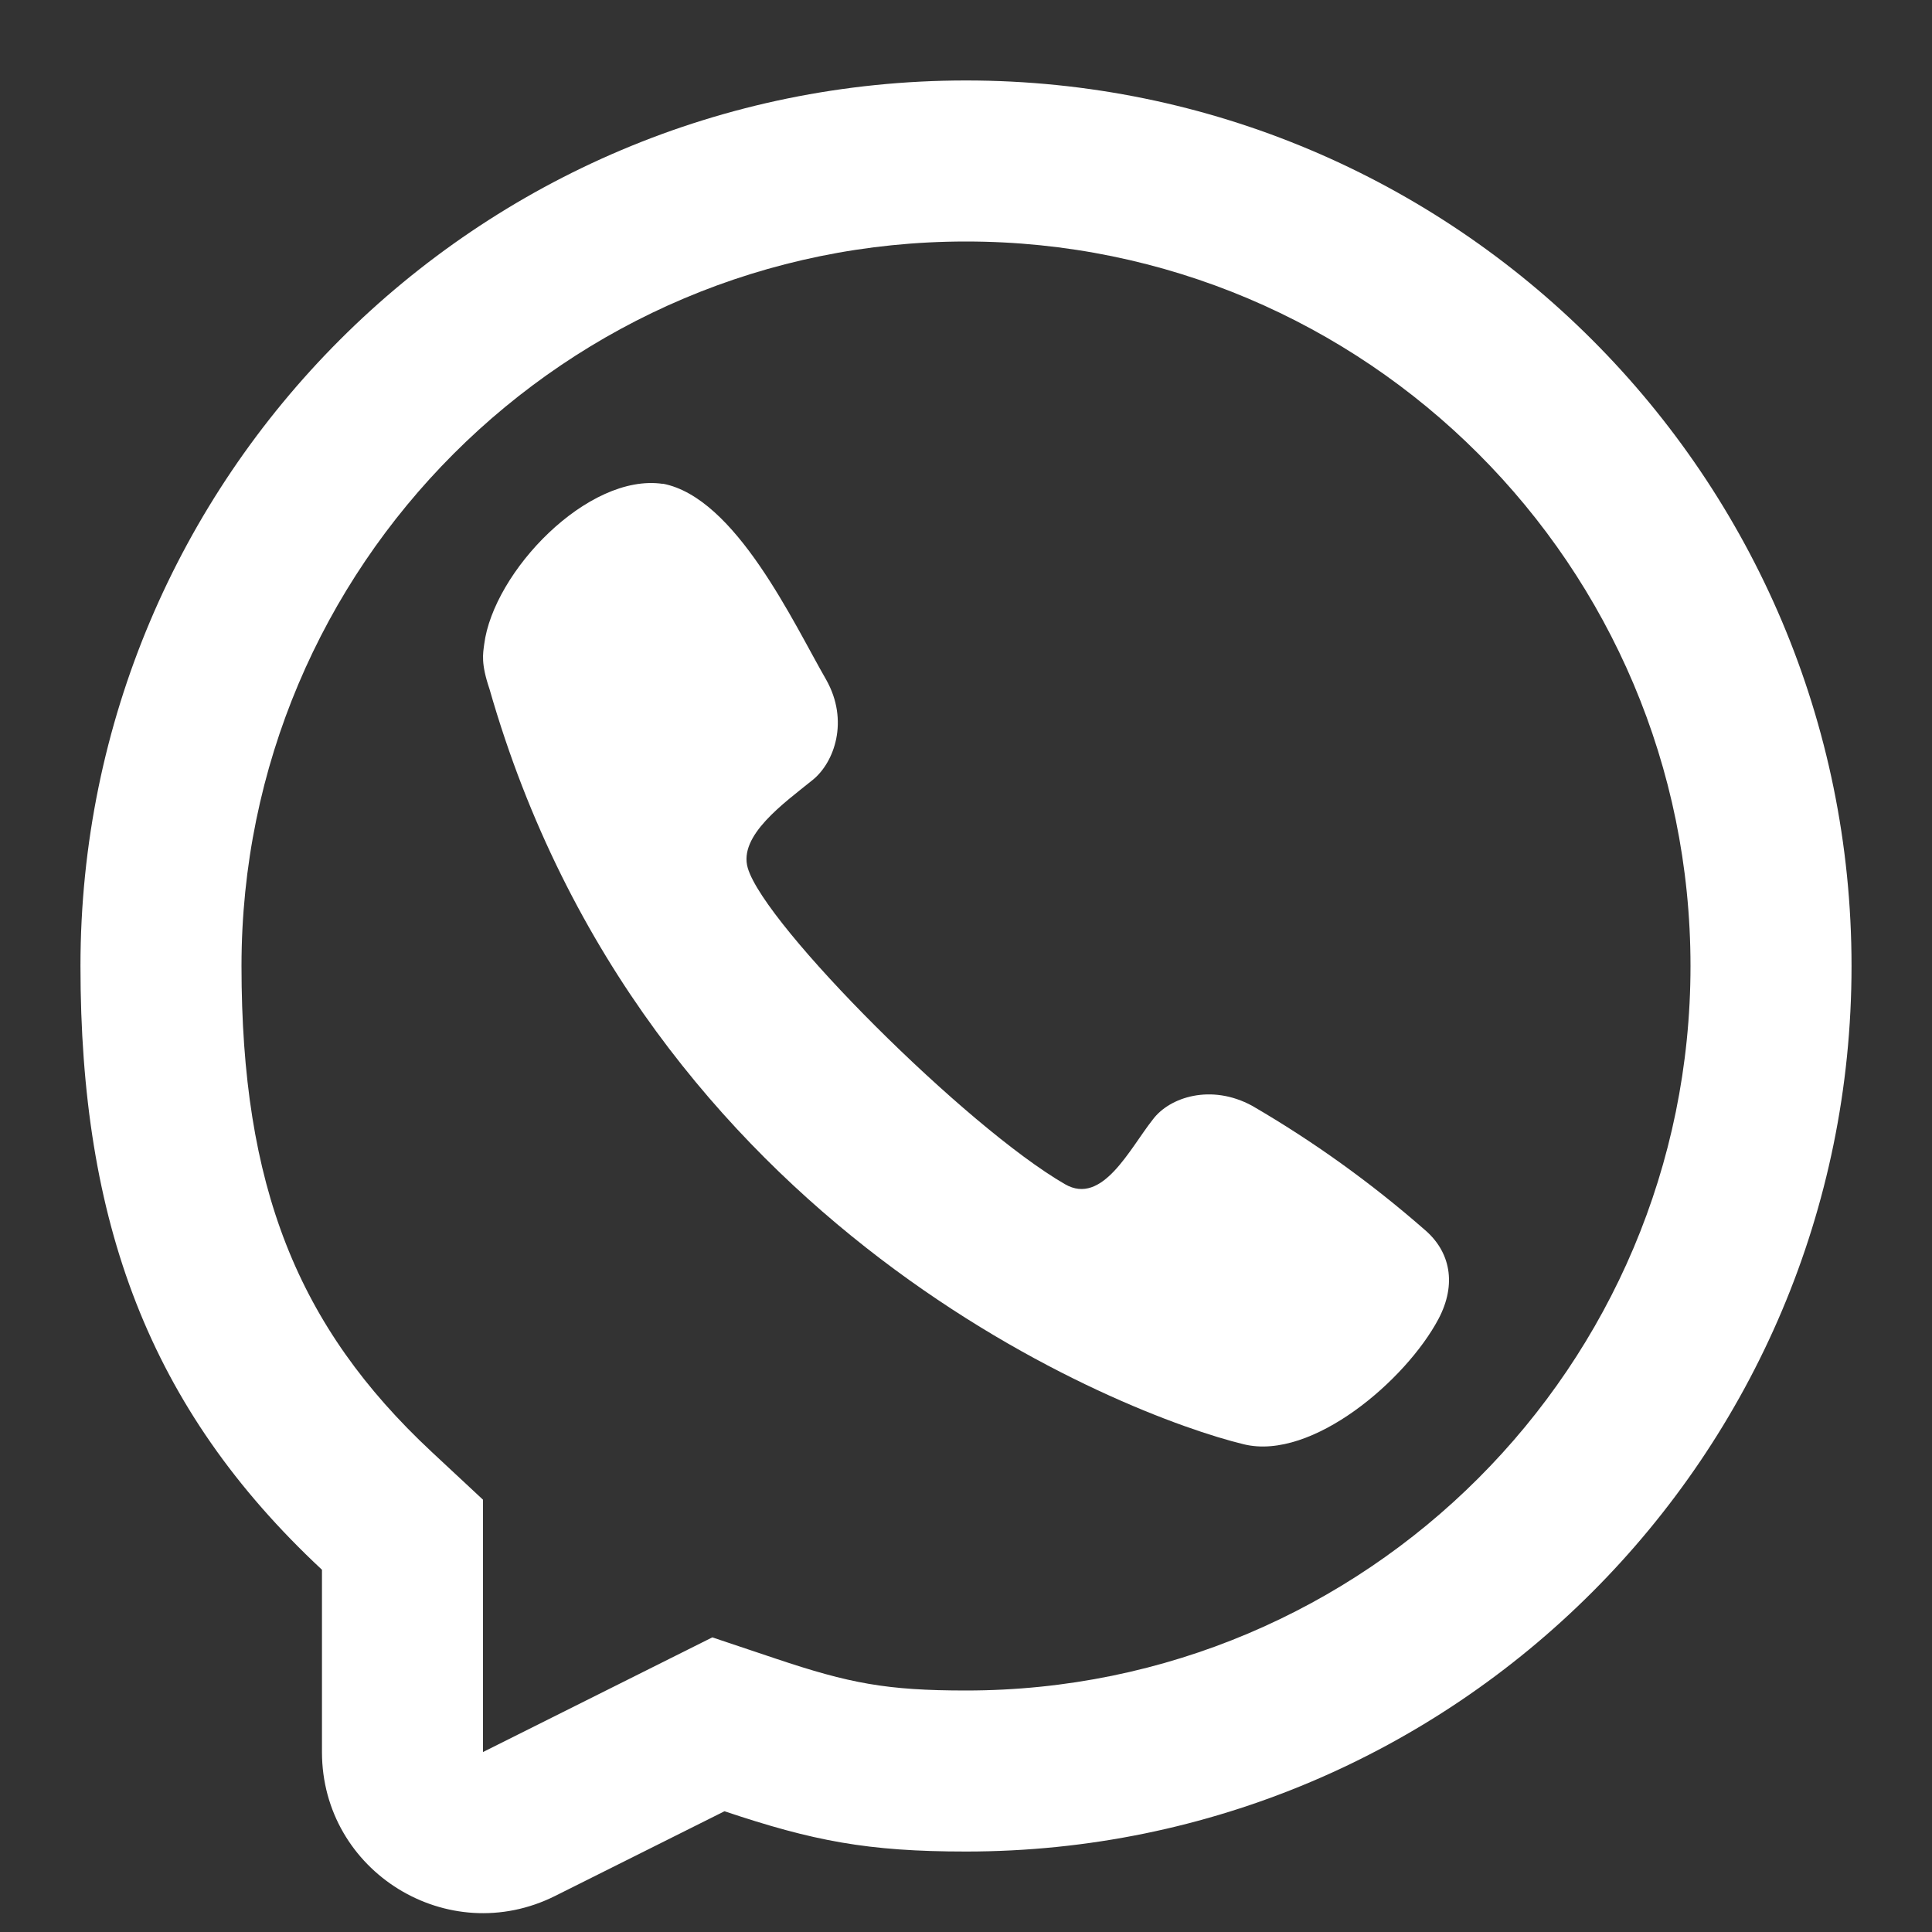 <svg width="20" height="20" viewBox="0 0 20 20" fill="none" xmlns="http://www.w3.org/2000/svg">
<rect x="0" y="0" width="20" height="20" fill="#333333" stroke="none"/>
<g clip-path="url(#clip0_21_22)">
<path d="M5.012 6.672C5.107 5.919 6.086 4.895 6.862 5.009L6.861 5.007C7.617 5.151 8.215 6.452 8.553 7.037C8.792 7.462 8.637 7.892 8.414 8.073C8.113 8.316 7.642 8.65 7.741 8.986C7.917 9.583 10 11.667 11.025 12.259C11.412 12.483 11.694 11.892 11.934 11.589C12.108 11.356 12.539 11.217 12.962 11.447C13.595 11.815 14.191 12.243 14.742 12.725C15.017 12.955 15.081 13.295 14.891 13.654C14.555 14.287 13.584 15.121 12.879 14.952C11.647 14.656 6.667 12.725 5.067 7.132C4.977 6.867 5 6.767 5.012 6.672Z" fill="white"/>
<path fill-rule="evenodd" clip-rule="evenodd" d="M10 19.167C8.98 19.167 8.416 19.057 7.5 18.75L5.746 19.627C4.637 20.181 3.333 19.376 3.333 18.137V16.25C1.539 14.577 0.833 12.647 0.833 10C0.833 4.937 4.938 0.833 10 0.833C15.063 0.833 19.167 4.937 19.167 10C19.167 15.063 15.063 19.167 10 19.167ZM5 15.525L4.47 15.031C3.076 13.731 2.5 12.278 2.5 10C2.5 5.858 5.858 2.5 10 2.5C14.142 2.5 17.5 5.858 17.5 10C17.5 14.142 14.142 17.5 10 17.5C9.179 17.5 8.793 17.426 8.03 17.17L7.374 16.95L5 18.137V15.525Z" fill="white"/>
</g>
<defs>
<clipPath id="clip0_21_22">
<rect width="20" height="20" fill="white"/>
</clipPath>
</defs>
</svg>
